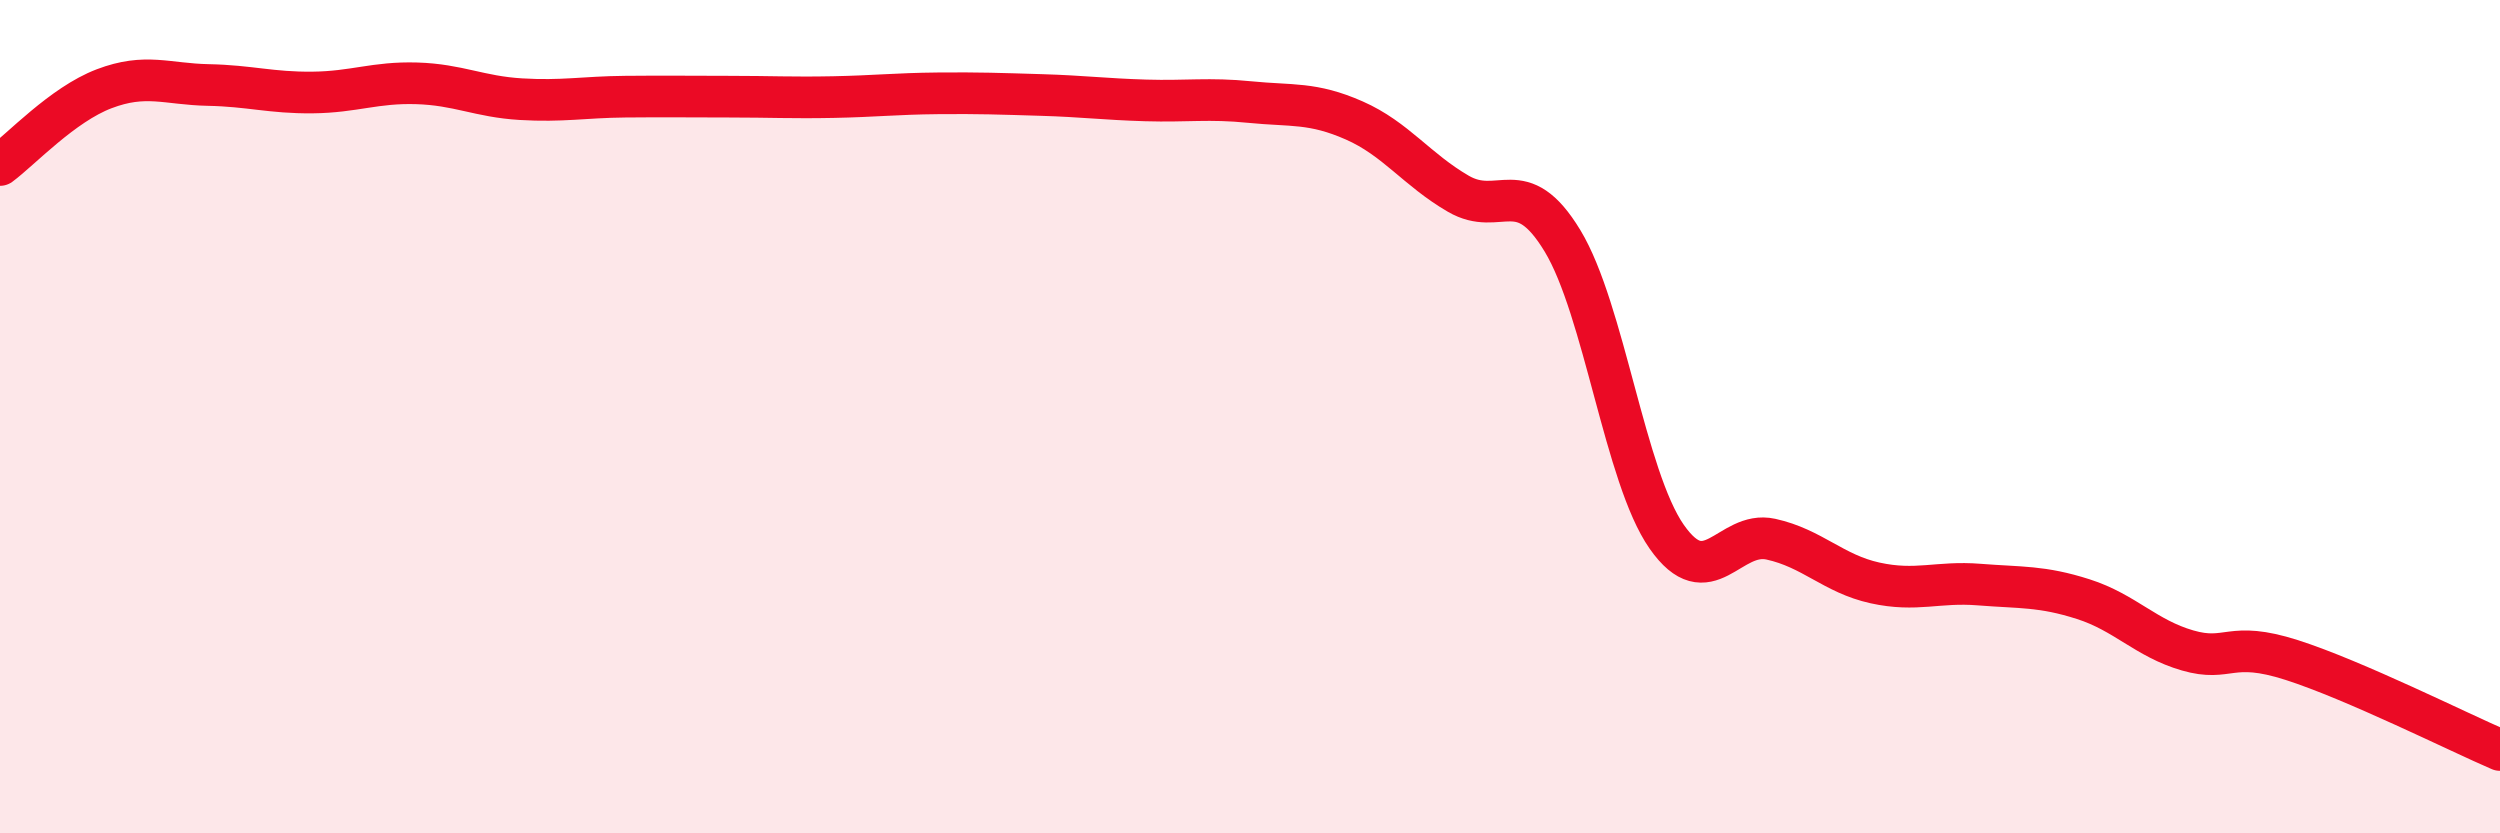 
    <svg width="60" height="20" viewBox="0 0 60 20" xmlns="http://www.w3.org/2000/svg">
      <path
        d="M 0,3.96 C 0.5,3.59 1.5,2.51 2.5,2.13 C 3.5,1.75 4,2.02 5,2.04 C 6,2.06 6.5,2.23 7.5,2.22 C 8.5,2.21 9,1.97 10,2 C 11,2.03 11.5,2.32 12.5,2.38 C 13.5,2.44 14,2.33 15,2.32 C 16,2.31 16.5,2.32 17.5,2.32 C 18.5,2.32 19,2.35 20,2.33 C 21,2.31 21.5,2.25 22.5,2.24 C 23.5,2.23 24,2.25 25,2.28 C 26,2.31 26.5,2.38 27.5,2.41 C 28.5,2.44 29,2.35 30,2.45 C 31,2.55 31.5,2.45 32.5,2.89 C 33.5,3.33 34,4.07 35,4.65 C 36,5.23 36.5,4.13 37.5,5.78 C 38.5,7.43 39,11.45 40,12.88 C 41,14.31 41.5,12.72 42.5,12.94 C 43.5,13.16 44,13.77 45,13.99 C 46,14.21 46.5,13.95 47.5,14.03 C 48.5,14.11 49,14.06 50,14.38 C 51,14.7 51.5,15.32 52.5,15.61 C 53.5,15.9 53.5,15.36 55,15.84 C 56.5,16.32 59,17.57 60,18L60 20L0 20Z"
        fill="#EB0A25"
        opacity="0.1"
        stroke-linecap="round"
        stroke-linejoin="round"
      />
      <path
        d="M 0,3.96 C 0.5,3.59 1.5,2.51 2.5,2.13 C 3.5,1.75 4,2.02 5,2.04 C 6,2.06 6.5,2.23 7.5,2.22 C 8.5,2.21 9,1.97 10,2 C 11,2.03 11.5,2.32 12.5,2.38 C 13.5,2.44 14,2.33 15,2.32 C 16,2.31 16.5,2.32 17.5,2.32 C 18.5,2.32 19,2.35 20,2.33 C 21,2.31 21.5,2.25 22.5,2.24 C 23.5,2.23 24,2.25 25,2.28 C 26,2.31 26.5,2.38 27.5,2.41 C 28.5,2.44 29,2.35 30,2.45 C 31,2.55 31.5,2.45 32.5,2.89 C 33.5,3.33 34,4.07 35,4.65 C 36,5.23 36.5,4.13 37.5,5.78 C 38.5,7.43 39,11.45 40,12.88 C 41,14.31 41.5,12.72 42.5,12.94 C 43.5,13.16 44,13.77 45,13.99 C 46,14.21 46.5,13.95 47.5,14.03 C 48.5,14.11 49,14.06 50,14.38 C 51,14.7 51.5,15.32 52.5,15.61 C 53.5,15.9 53.5,15.36 55,15.84 C 56.5,16.32 59,17.57 60,18"
        stroke="#EB0A25"
        stroke-width="1"
        fill="none"
        stroke-linecap="round"
        stroke-linejoin="round"
      />
    </svg>
  